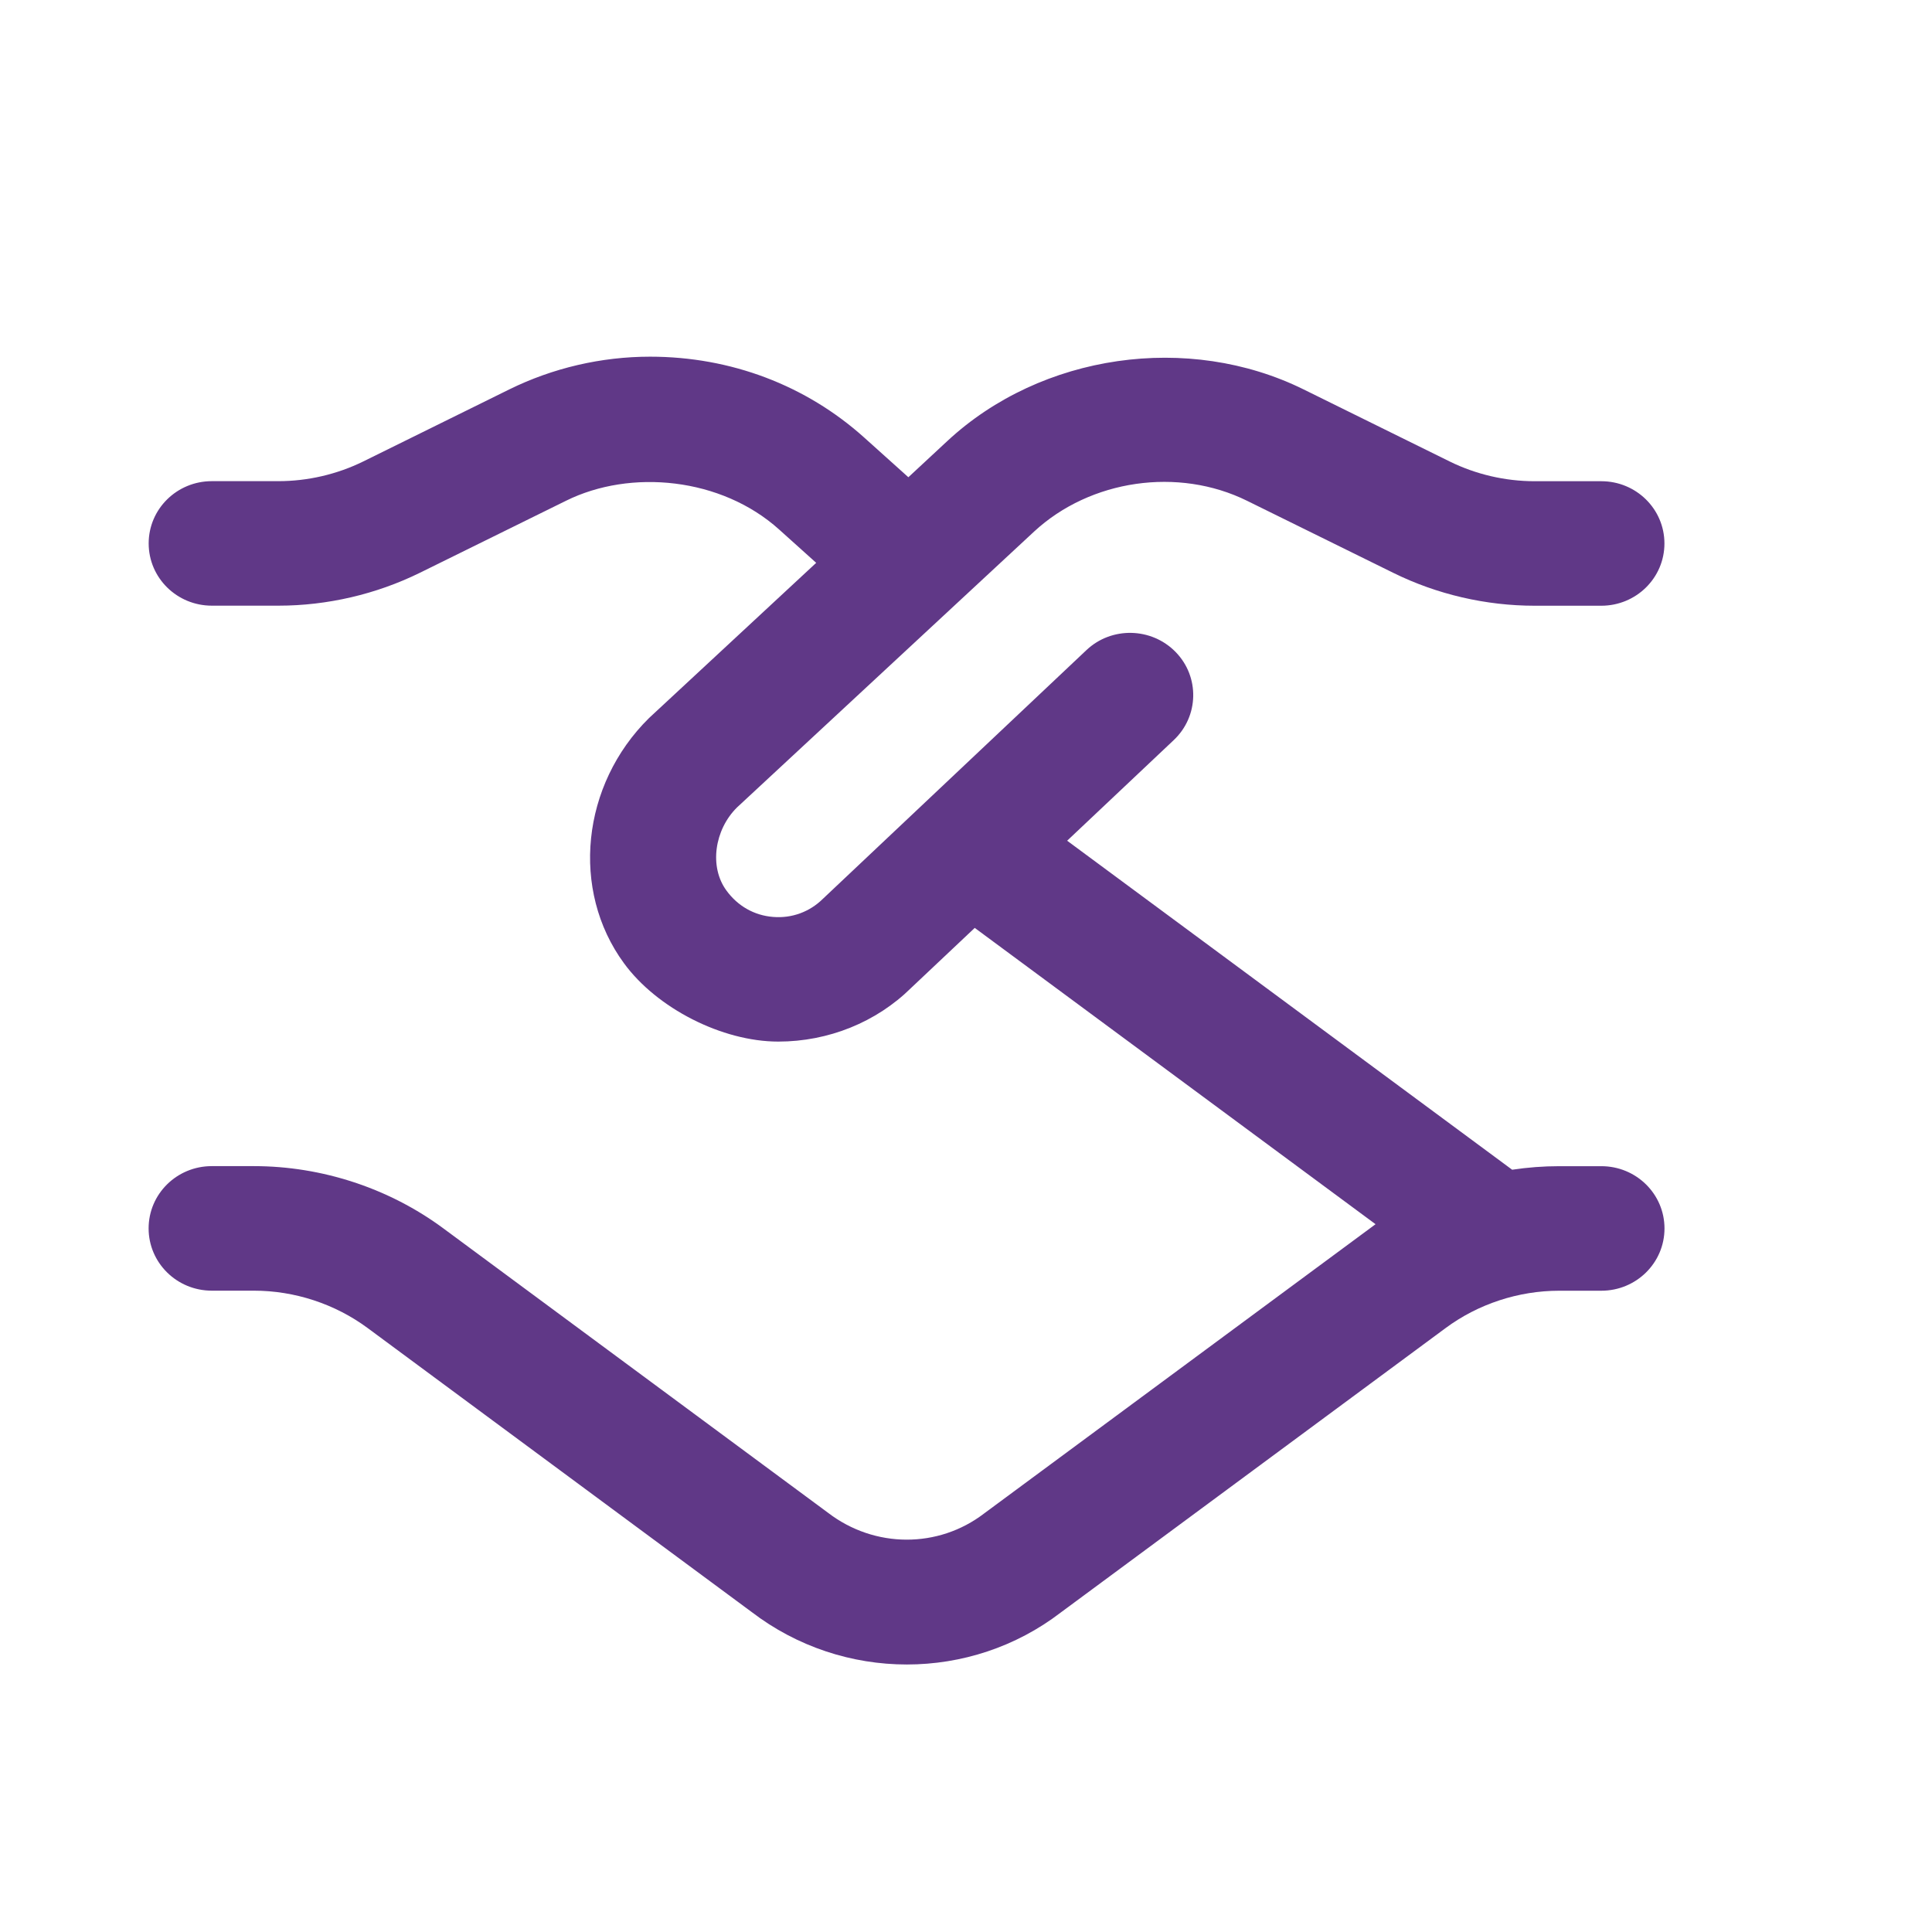 <?xml version="1.0" encoding="UTF-8"?>
<svg width="65px" height="65px" viewBox="0 0 65 65" version="1.1" xmlns="http://www.w3.org/2000/svg" xmlns:xlink="http://www.w3.org/1999/xlink">
    <title>lp1</title>
    <g id="lp1" stroke="none" stroke-width="1" fill="none" fill-rule="evenodd">
        <path d="M53.875,39.235 L52.458,39.235 C51.927,39.235 51.4,39.275 50.875,39.354 L35.903,28.285 L39.489,24.9 C40.337,24.1 40.367,22.772 39.555,21.938 C38.741,21.102 37.394,21.075 36.551,21.873 L27.683,30.242 C27.241,30.678 26.64,30.902 26.009,30.849 C25.376,30.799 24.819,30.483 24.439,29.959 C23.856,29.163 24.035,27.917 24.796,27.165 L34.789,17.886 C36.682,16.133 39.642,15.704 41.959,16.85 L46.88,19.275 C48.346,19.998 49.991,20.379 51.629,20.379 L53.873,20.379 C55.048,20.379 55.998,19.443 55.998,18.285 C55.998,17.126 55.048,16.19 53.873,16.19 L51.629,16.19 C50.645,16.19 49.657,15.961 48.777,15.528 L43.86,13.102 C39.985,11.189 35.036,11.899 31.874,14.836 L30.561,16.056 L29.073,14.719 C27.12,12.966 24.592,12 21.87,12 C20.231,12 18.597,12.381 17.137,13.1 L12.22,15.526 C11.339,15.959 10.351,16.188 9.367,16.188 L7.127,16.188 C5.952,16.188 5.002,17.124 5.002,18.282 C5.002,19.441 5.952,20.377 7.127,20.377 L9.371,20.377 C11.009,20.377 12.654,19.994 14.122,19.273 L19.044,16.847 C21.215,15.771 24.267,16.062 26.213,17.815 L27.46,18.936 L21.838,24.156 C19.558,26.402 19.194,29.953 20.992,32.406 C22.097,33.92 24.292,35.043 26.185,35.043 C27.87,35.043 29.487,34.39 30.656,33.235 L32.794,31.218 L46.279,41.187 C46.213,41.233 33.108,50.92 33.108,50.92 C31.572,52.097 29.428,52.097 27.86,50.897 L14.917,41.328 C13.092,39.977 10.827,39.233 8.542,39.233 L7.125,39.233 C5.95,39.233 5,40.169 5,41.328 C5,42.486 5.95,43.423 7.125,43.423 L8.542,43.423 C9.913,43.423 11.271,43.869 12.367,44.679 L25.28,54.228 C26.821,55.409 28.667,56 30.51,56 C32.341,56 34.171,55.416 35.688,54.251 L48.635,44.682 C49.729,43.871 51.087,43.425 52.458,43.425 L53.875,43.425 C55.05,43.425 56,42.488 56,41.33 C56,40.171 55.05,39.235 53.875,39.235 Z" id="Path" fill="#603887" fill-rule="nonzero"></path>
    </g>
</svg>